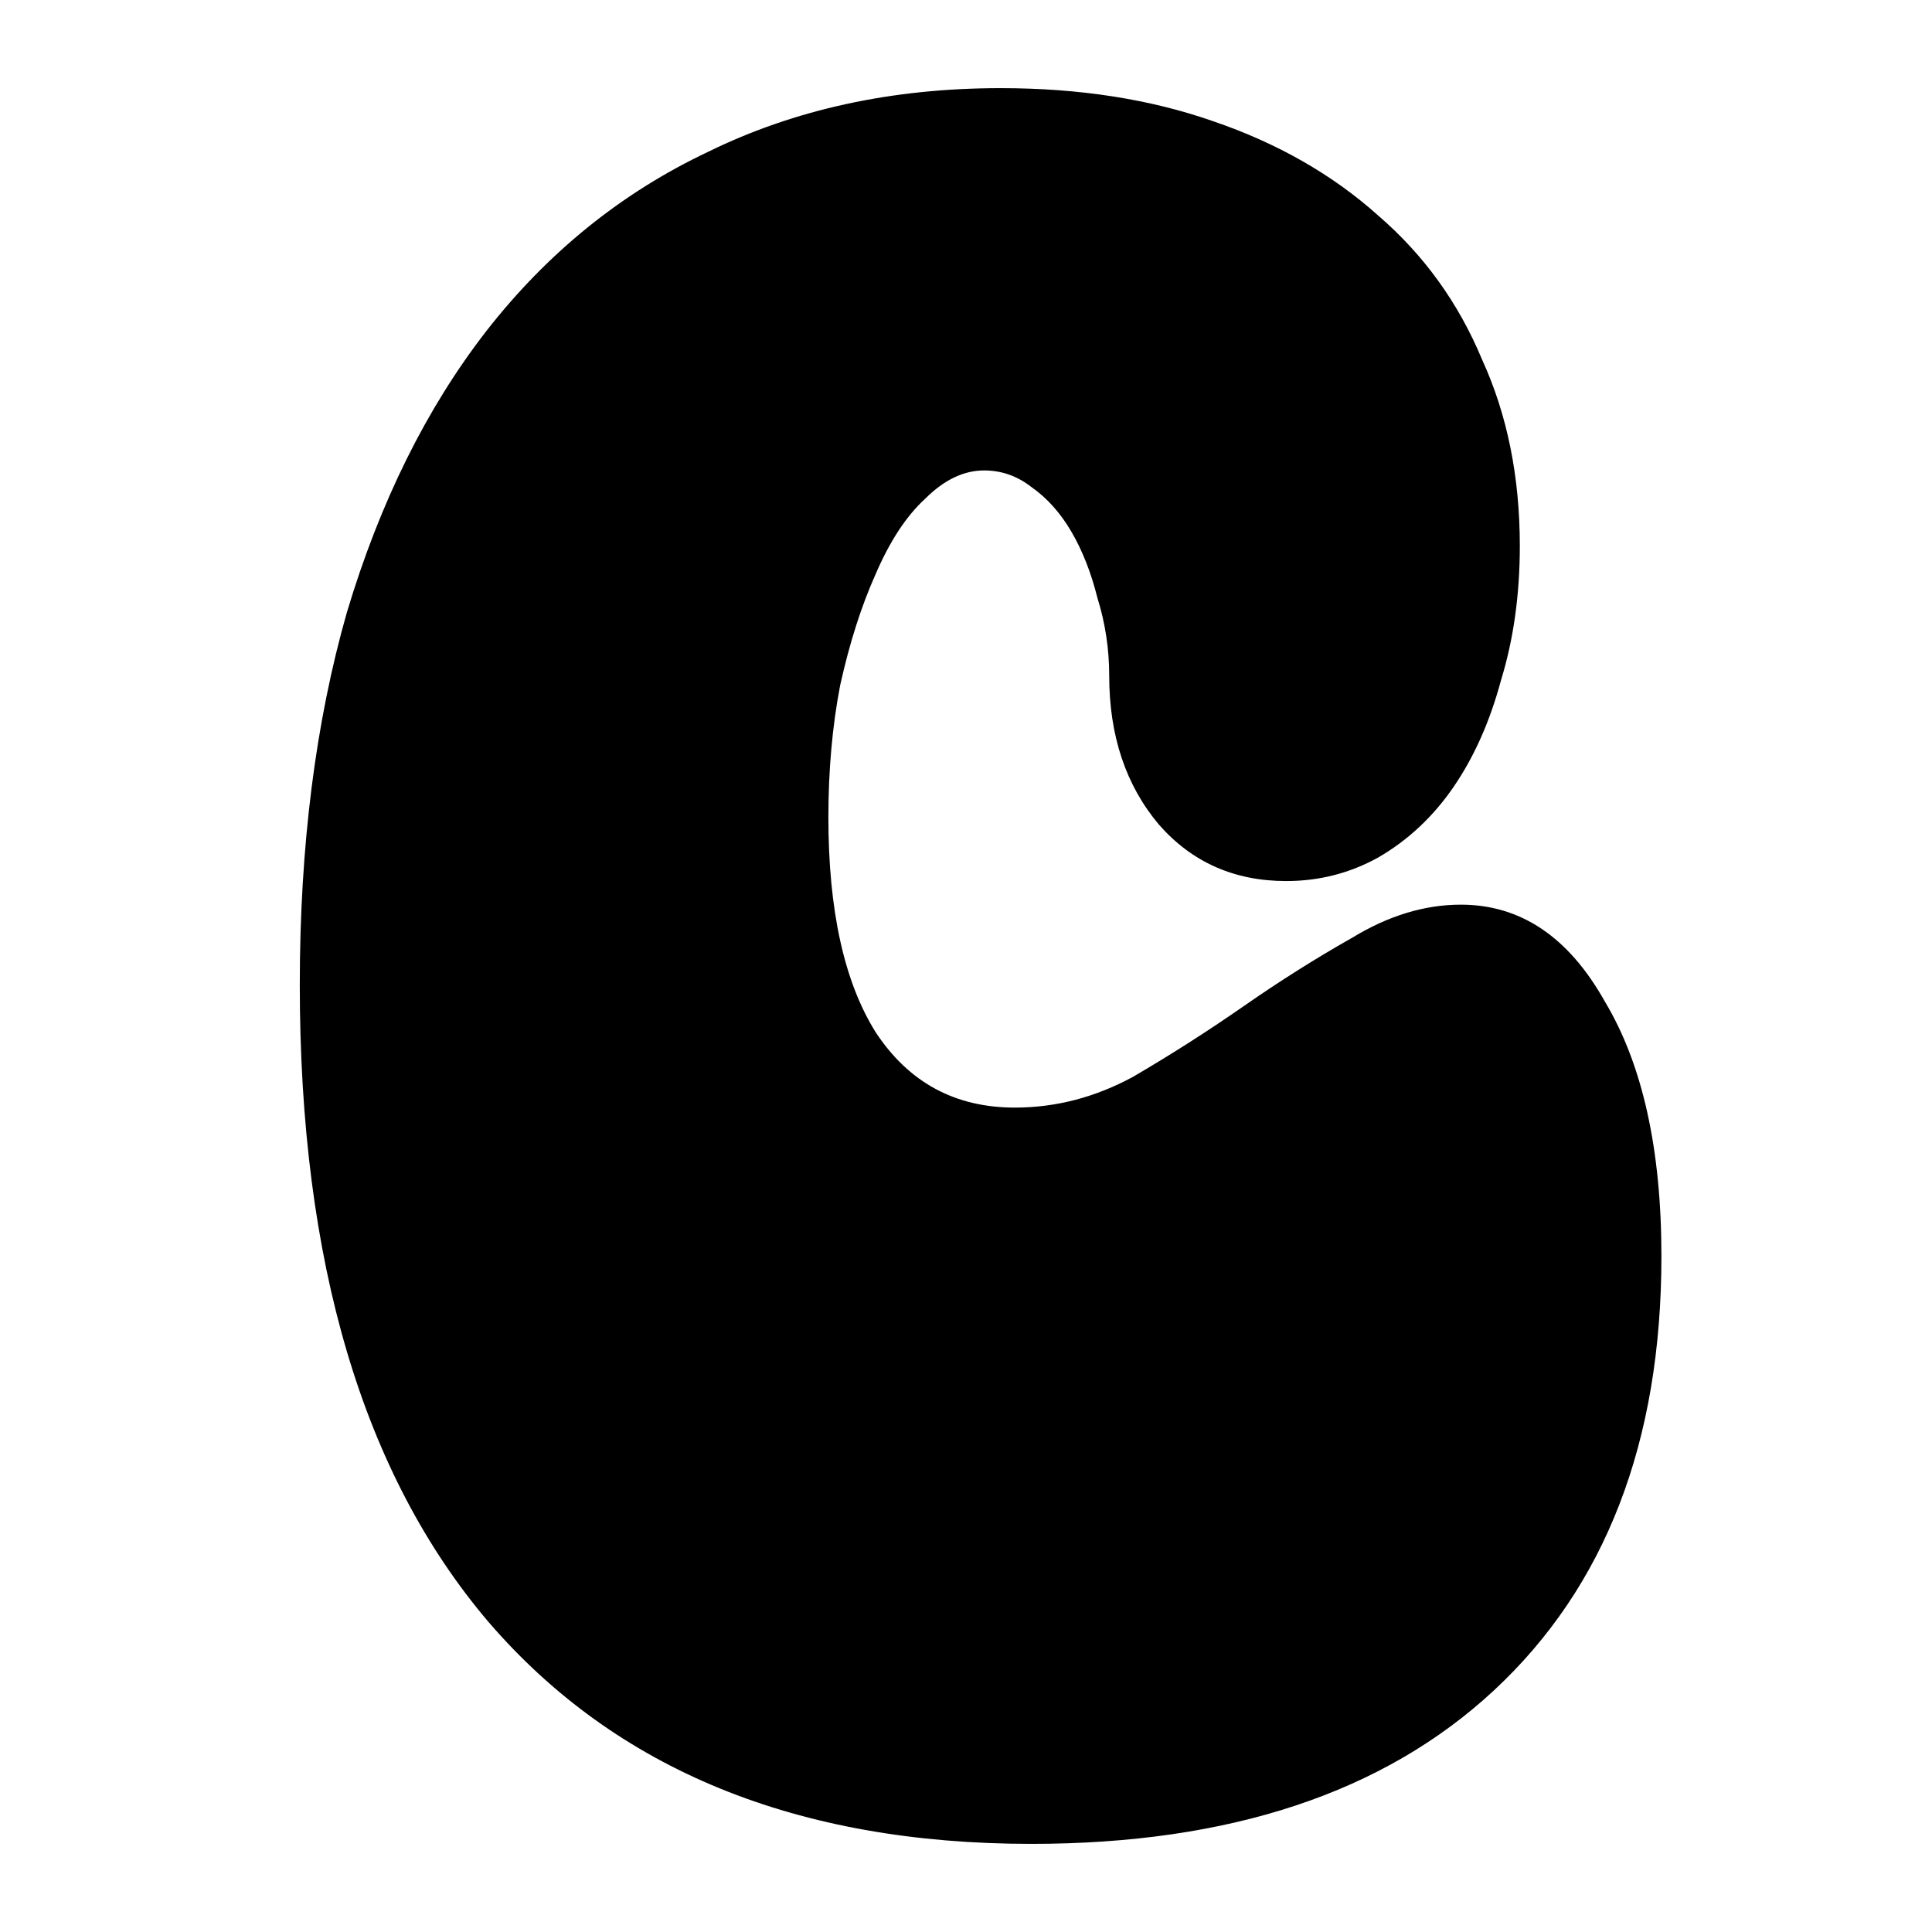 <svg xmlns="http://www.w3.org/2000/svg" xmlns:xlink="http://www.w3.org/1999/xlink" width="500" zoomAndPan="magnify" viewBox="0 0 375 375" height="500" preserveAspectRatio="xMidYMid meet" version="1.0"><defs><clipPath id="c70a977347"><path d="M 58 16 L 332.113 16 L 332.113 362 L 58 362 Z M 58 16 " clip-rule="nonzero"/></clipPath></defs><g clip-path="url(#c70a977347)"><path fill="#000000" d="M 283.547 175.594 C 295.148 175.594 304.465 181.852 311.488 194.371 C 318.816 206.586 322.48 223.078 322.48 243.84 C 322.48 279.875 311.641 307.969 289.957 328.121 C 268.582 347.973 238.656 357.895 200.18 357.895 C 154.684 357.895 119.566 343.543 94.832 314.84 C 70.402 286.133 58.188 244.91 58.188 191.168 C 58.188 164.293 61.238 140.172 67.348 118.797 C 73.762 97.418 82.77 79.25 94.371 64.289 C 106.281 49.02 120.633 37.414 137.43 29.477 C 154.223 21.23 173.156 17.109 194.227 17.109 C 209.496 17.109 223.234 19.246 235.449 23.52 C 247.969 27.797 258.66 33.902 267.516 41.844 C 276.371 49.477 283.086 58.789 287.668 69.785 C 292.555 80.473 294.996 92.535 294.996 105.969 C 294.996 115.438 293.773 124.141 291.332 132.078 C 289.195 140.02 286.141 146.887 282.172 152.691 C 278.203 158.492 273.316 163.074 267.516 166.434 C 262.016 169.484 256.062 171.012 249.648 171.012 C 239.574 171.012 231.328 167.348 224.914 160.02 C 218.504 152.387 215.297 142.766 215.297 131.164 C 215.297 125.973 214.531 120.934 213.008 116.047 C 211.785 111.16 210.105 106.887 207.969 103.223 C 205.832 99.559 203.234 96.656 200.18 94.52 C 197.434 92.383 194.379 91.312 191.02 91.312 C 187.051 91.312 183.234 93.145 179.57 96.809 C 175.906 100.168 172.699 105.055 169.949 111.465 C 167.203 117.574 164.91 124.75 163.078 132.996 C 161.551 140.934 160.789 149.484 160.789 158.645 C 160.789 176.66 163.844 190.555 169.949 200.328 C 176.363 210.098 185.371 214.984 196.977 214.984 C 204.914 214.984 212.547 213 219.879 209.031 C 227.207 204.754 234.383 200.176 241.406 195.289 C 248.43 190.402 255.453 185.977 262.477 182.004 C 269.5 177.73 276.523 175.594 283.547 175.594 Z M 453.938 180.633 C 453.938 186.129 454.547 191.93 455.77 198.035 C 456.992 203.84 458.824 209.336 461.266 214.527 C 463.711 219.414 466.918 223.535 470.887 226.895 C 474.855 230.254 479.742 231.934 485.543 231.934 C 491.652 231.934 496.383 230.406 499.742 227.352 C 503.406 224.297 506.156 220.328 507.988 215.441 C 509.82 210.25 511.043 204.602 511.652 198.496 C 512.262 192.082 512.566 185.668 512.566 179.258 C 512.566 172.844 511.805 166.125 510.277 159.102 C 509.055 152.078 507.07 145.668 504.324 139.863 C 501.879 133.758 498.676 128.719 494.703 124.75 C 491.039 120.781 486.766 118.797 481.879 118.797 C 478.52 118.797 475.16 120.32 471.801 123.375 C 468.441 126.43 465.391 130.703 462.641 136.199 C 460.199 141.391 458.059 147.805 456.227 155.438 C 454.703 163.074 453.938 171.469 453.938 180.633 Z M 479.129 361.559 C 456.227 361.559 435.922 358.352 418.211 351.941 C 400.5 345.527 385.535 335.449 373.32 321.711 C 361.414 307.969 352.406 290.258 346.297 268.578 C 340.191 246.895 337.137 220.785 337.137 190.25 C 337.137 160.934 340.953 135.895 348.586 115.129 C 356.527 94.059 367.215 76.809 380.652 63.371 C 394.391 49.629 410.422 39.707 428.746 33.598 C 447.066 27.188 466.918 23.98 488.293 23.98 C 509.973 23.98 529.668 27.34 547.379 34.055 C 565.395 40.773 580.664 50.699 593.184 63.828 C 606.008 76.961 615.934 93.449 622.957 113.297 C 629.98 132.844 633.492 155.746 633.492 182.004 C 633.492 241.551 620.211 286.441 593.641 316.672 C 567.383 346.598 529.211 361.559 479.129 361.559 Z M 883.129 85.816 C 883.129 93.145 881.141 101.695 877.172 111.465 C 873.203 121.238 868.164 131.469 862.059 142.156 C 856.254 152.539 849.844 162.922 842.82 173.301 C 836.102 183.379 829.688 192.539 823.582 200.785 C 817.777 209.031 812.895 215.75 808.922 220.938 C 804.953 226.129 802.969 229.031 802.969 229.641 C 802.969 232.086 804.344 233.461 807.09 233.766 C 810.145 233.766 812.434 233.766 813.961 233.766 C 818.543 233.766 822.512 233.766 825.871 233.766 C 829.23 233.461 832.285 233.309 835.031 233.309 C 838.086 233 841.293 232.848 844.652 232.848 C 848.012 232.543 851.98 232.391 856.559 232.391 C 867.555 232.391 876.562 233.613 883.586 236.055 C 890.914 238.191 896.562 242.008 900.531 247.508 C 904.809 252.699 907.707 259.719 909.234 268.578 C 910.762 277.125 911.527 287.66 911.527 300.18 C 911.527 314.227 911.066 325.07 910.152 332.703 C 909.234 340.336 905.418 345.832 898.699 349.191 C 891.984 352.551 880.988 354.535 865.723 355.148 C 850.453 355.758 828.621 356.062 800.219 356.062 C 790.449 356.062 780.523 355.91 770.449 355.605 C 760.371 355.301 750.445 355.148 740.676 355.148 C 729.07 355.148 717.621 354.535 706.32 353.316 C 695.023 352.398 684.793 349.957 675.633 345.984 C 666.777 341.711 659.449 335.449 653.645 327.207 C 648.148 318.961 645.402 307.664 645.402 293.312 C 645.402 283.539 648.301 273.004 654.105 261.707 C 659.906 250.102 666.93 238.496 675.176 226.895 C 683.418 215.289 691.969 204.145 700.824 193.457 C 709.984 182.77 717.773 173.609 724.184 165.973 C 725.711 164.141 728.004 161.699 731.055 158.645 C 734.109 155.59 737.164 152.539 740.215 149.484 C 743.27 146.43 745.867 143.531 748.004 140.781 C 750.141 138.031 751.059 135.895 750.75 134.367 C 750.445 131.926 749.684 130.703 748.461 130.703 C 747.547 130.398 746.781 130.246 746.172 130.246 C 736.703 130.246 727.238 131.008 717.773 132.535 C 708.613 134.062 699.297 134.828 689.832 134.828 C 682.809 134.828 676.855 132.996 671.969 129.328 C 667.082 125.664 663.113 120.934 660.059 115.129 C 657.309 109.023 655.172 102.152 653.645 94.52 C 652.426 86.883 651.812 79.25 651.812 71.617 C 651.812 60.316 655.785 51.156 663.723 44.133 C 671.969 37.109 681.738 31.613 693.039 27.645 C 704.641 23.676 716.703 21.078 729.223 19.855 C 741.742 18.332 752.277 17.566 760.828 17.566 C 774.266 17.566 788.16 17.719 802.512 18.023 C 816.863 18.328 829.992 20.621 841.902 24.895 C 853.812 28.863 863.582 35.582 871.219 45.051 C 879.156 54.211 883.129 67.801 883.129 85.816 Z M 900.988 80.777 C 900.988 71.922 901.754 63.828 903.281 56.5 C 904.809 49.172 907.402 42.91 911.066 37.723 C 914.73 32.531 919.77 28.559 926.184 25.812 C 932.594 22.758 940.688 21.23 950.457 21.23 C 965.727 21.23 977.027 23.215 984.355 27.188 C 991.684 30.852 996.875 38.027 999.926 48.715 C 1001.453 53.602 1002.676 57.875 1003.594 61.539 C 1004.508 64.898 1005.578 67.953 1006.797 70.699 C 1008.324 73.449 1010.156 76.195 1012.293 78.945 C 1014.738 81.387 1017.945 84.137 1021.914 87.191 C 1023.441 88.41 1025.121 89.48 1026.953 90.395 C 1028.785 91.312 1030.77 91.77 1032.906 91.77 C 1045.121 91.77 1054.742 88.41 1061.766 81.691 C 1069.094 74.977 1073.52 65.969 1075.047 54.668 C 1075.965 47.035 1077.949 40.773 1081 35.887 C 1084.359 31.004 1088.332 27.188 1092.91 24.438 C 1097.492 21.383 1102.379 19.398 1107.57 18.484 C 1112.758 17.262 1117.949 16.652 1123.141 16.652 C 1136.578 16.652 1147.418 20.621 1155.664 28.559 C 1163.91 36.5 1168.031 47.34 1168.031 61.082 C 1168.031 76.043 1166.961 89.328 1164.824 100.93 C 1162.992 112.535 1159.785 123.375 1155.207 133.453 C 1150.93 143.223 1145.129 152.691 1137.801 161.852 C 1130.777 171.012 1122.227 180.633 1112.148 190.707 C 1102.07 201.09 1095.508 209.945 1092.453 217.273 C 1089.398 224.297 1087.871 229.336 1087.871 232.391 C 1087.871 237.887 1088.18 243.078 1088.789 247.965 C 1089.703 252.852 1090.469 257.734 1091.078 262.621 C 1091.996 267.508 1092.758 272.547 1093.371 277.738 C 1094.285 282.93 1094.742 288.73 1094.742 295.145 C 1094.742 303.691 1093.523 311.785 1091.078 319.418 C 1088.941 326.75 1085.43 333.312 1080.543 339.117 C 1075.66 344.918 1069.246 349.496 1061.305 352.855 C 1053.367 356.215 1043.746 357.895 1032.449 357.895 C 1009.547 357.895 992.906 352.703 982.523 342.32 C 972.141 331.938 966.949 315.602 966.949 293.312 C 966.949 287.508 967.254 282.469 967.863 278.195 C 968.781 273.613 969.695 269.34 970.613 265.371 C 971.836 261.094 972.75 256.668 973.359 252.086 C 974.277 247.508 974.734 242.316 974.734 236.512 C 974.734 227.047 972.598 218.648 968.324 211.32 C 964.047 203.992 957.941 196.359 950 188.418 C 935.344 174.676 923.434 158.645 914.273 140.324 C 905.418 121.695 900.988 101.848 900.988 80.777 Z M 900.988 80.777 " fill-opacity="1" fill-rule="nonzero"/></g></svg>